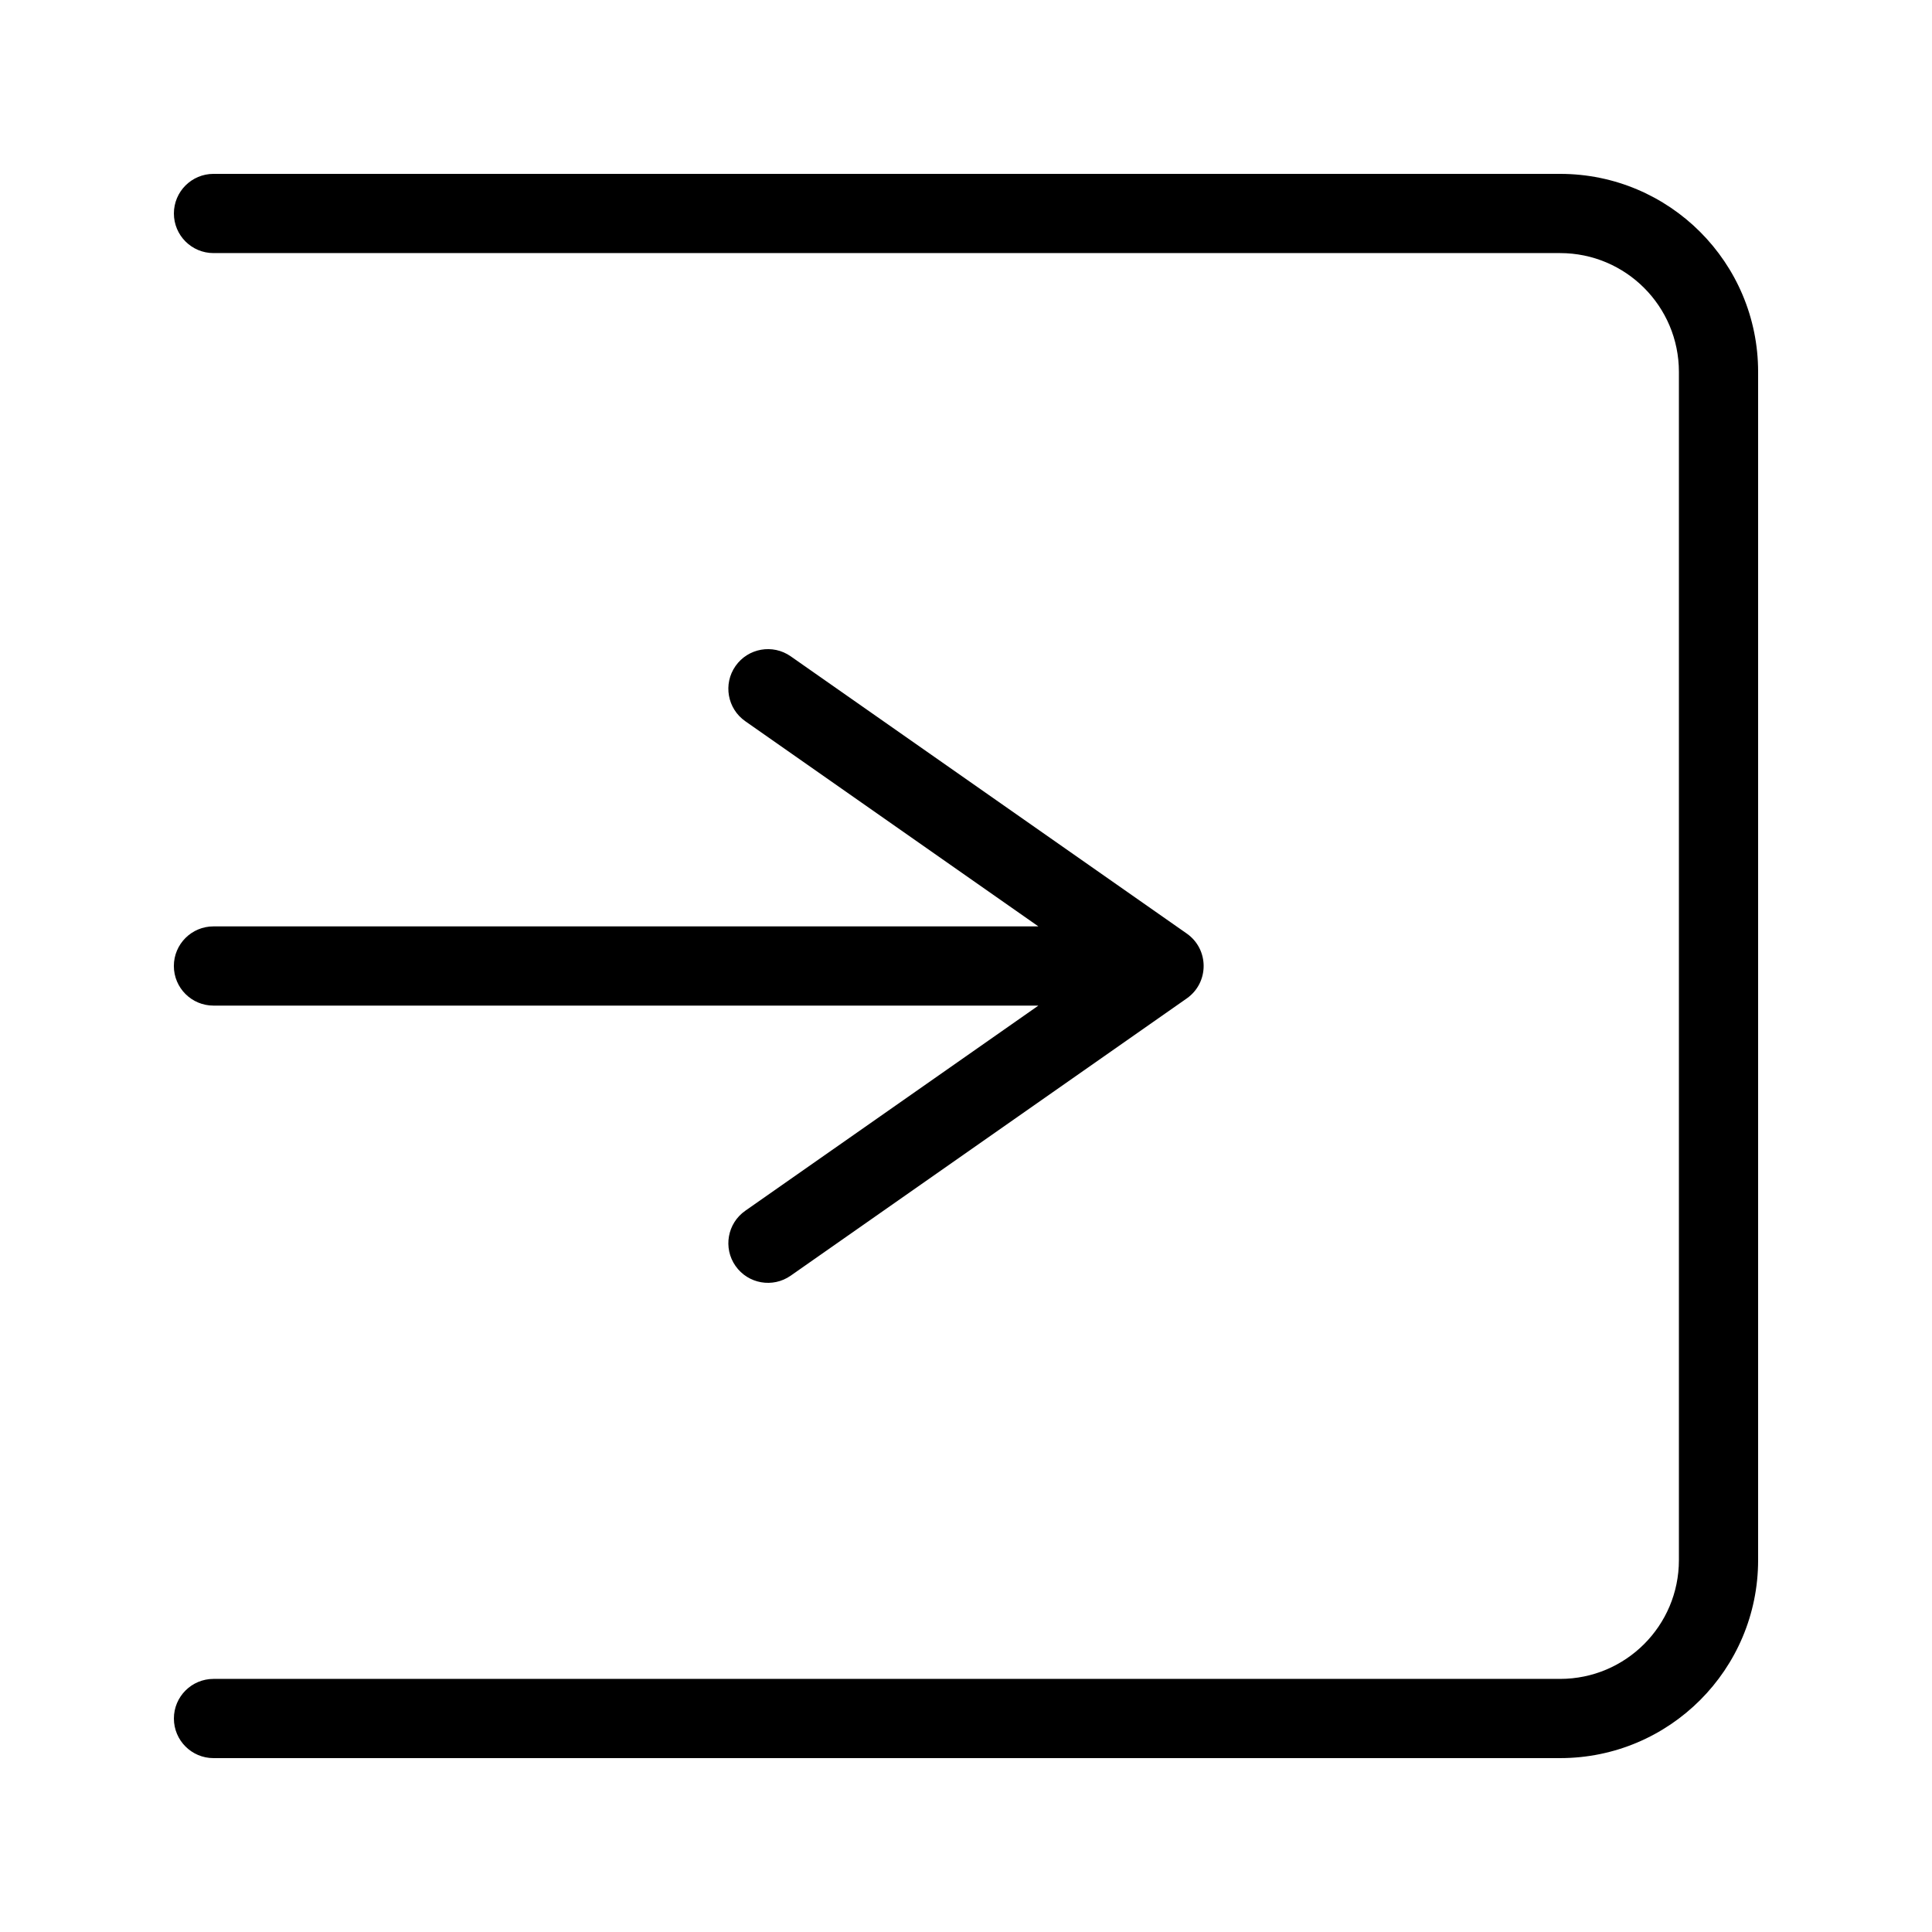 <?xml version="1.0" encoding="UTF-8"?>
<!-- Uploaded to: ICON Repo, www.svgrepo.com, Generator: ICON Repo Mixer Tools -->
<svg fill="#000000" width="800px" height="800px" version="1.1" viewBox="144 144 512 512" xmlns="http://www.w3.org/2000/svg">
 <path d="m557.44 211.07h-356.86c-5.797 0-10.496-4.699-10.496-10.496s4.699-10.496 10.496-10.496h356.86c28.984 0 52.48 23.496 52.48 52.48v314.88c0 28.984-23.496 52.48-52.48 52.48h-356.86c-5.797 0-10.496-4.699-10.496-10.496 0-5.793 4.699-10.496 10.496-10.496h356.86c17.391 0 31.488-14.098 31.488-31.488v-314.88c0-17.391-14.098-31.488-31.488-31.488zm-215.94 253.8c-4.75 3.324-5.906 9.871-2.582 14.617 3.324 4.75 9.871 5.906 14.621 2.582l104.96-73.473c5.973-4.18 5.973-13.02 0-17.199l-104.96-73.473c-4.75-3.324-11.297-2.168-14.621 2.582s-2.168 11.293 2.582 14.617l77.68 54.379h-218.61c-5.797 0-10.496 4.699-10.496 10.496 0 5.793 4.699 10.496 10.496 10.496h218.61z" fill-rule="evenodd"/>
</svg>